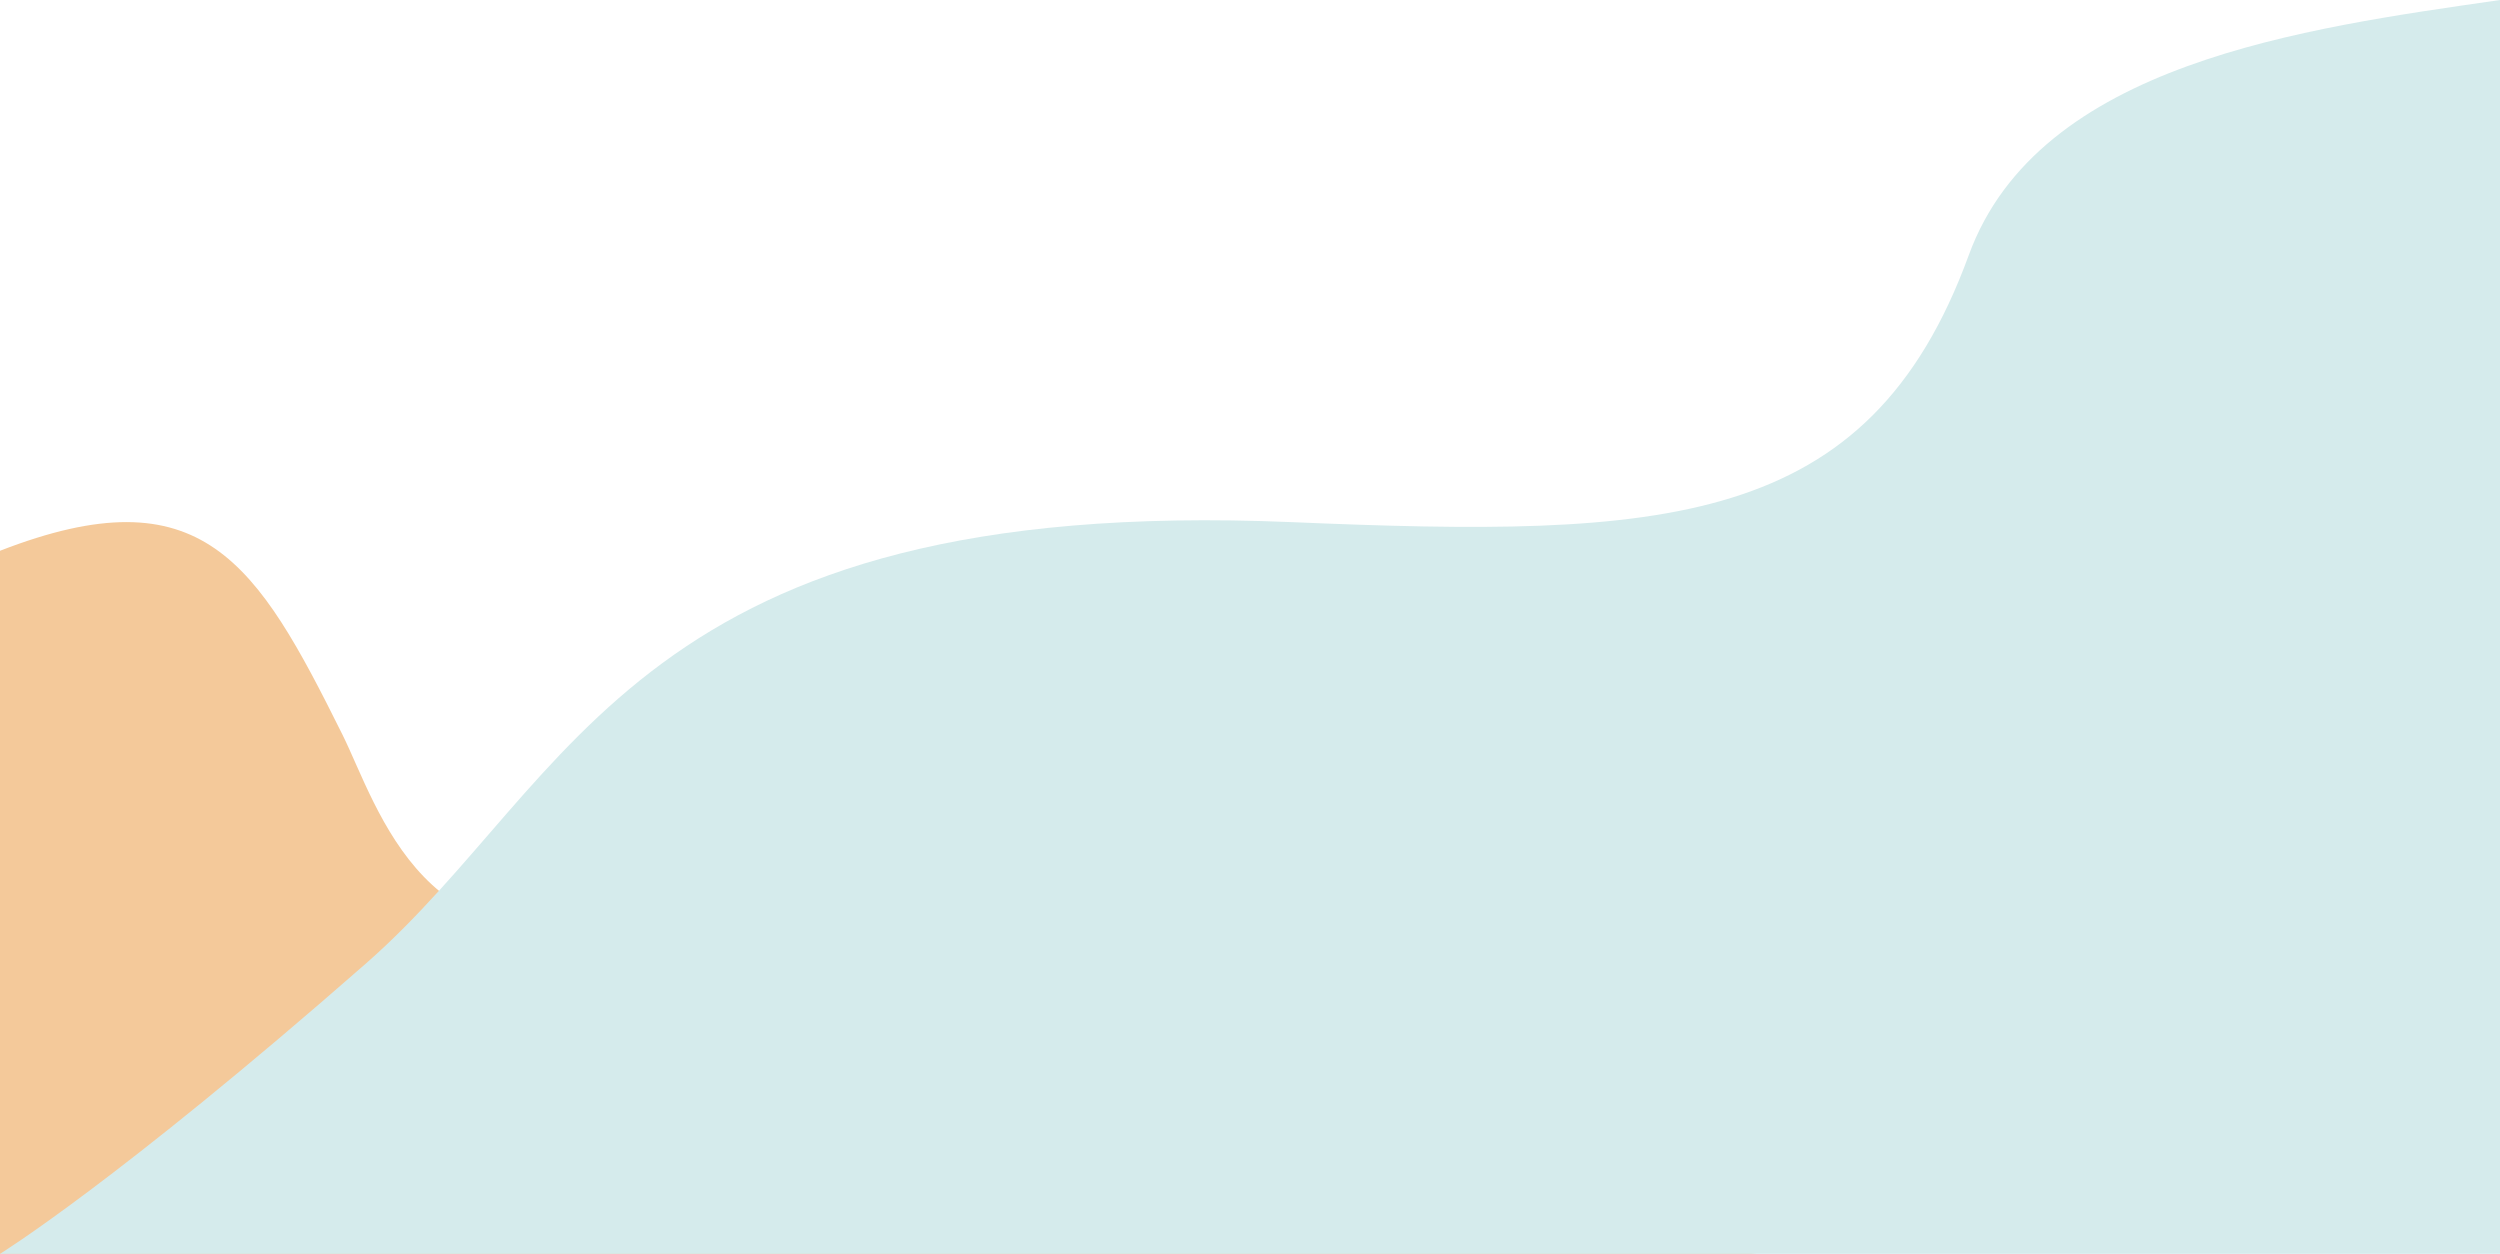 <svg xmlns="http://www.w3.org/2000/svg" id="Lager_2" data-name="Lager 2" viewBox="0 0 1920 963"><defs><style>      .cls-1 {        fill: #f4c99a;      }      .cls-2 {        fill: #d5ebec;      }    </style></defs><g id="Lager_1-2" data-name="Lager 1"><path class="cls-1" d="M0,423v540h1349.13c-342.58-55.11-369.73-118.6-432.08-180.96-152.34-152.34-242.48-140.39-427.14-80.65-163.31,52.84-199.34-81.74-227.01-137.4C197.18,431.81,155.36,362.63,0,423Z"></path><path class="cls-2" d="M1920,0v962.95H0s89.01-54.67,281-222.95c162-142,208.04-360.18,711-339,285,12,442.89,6.36,520-205C1565.81,48.5,1769.75,21.72,1920,0Z"></path></g></svg>